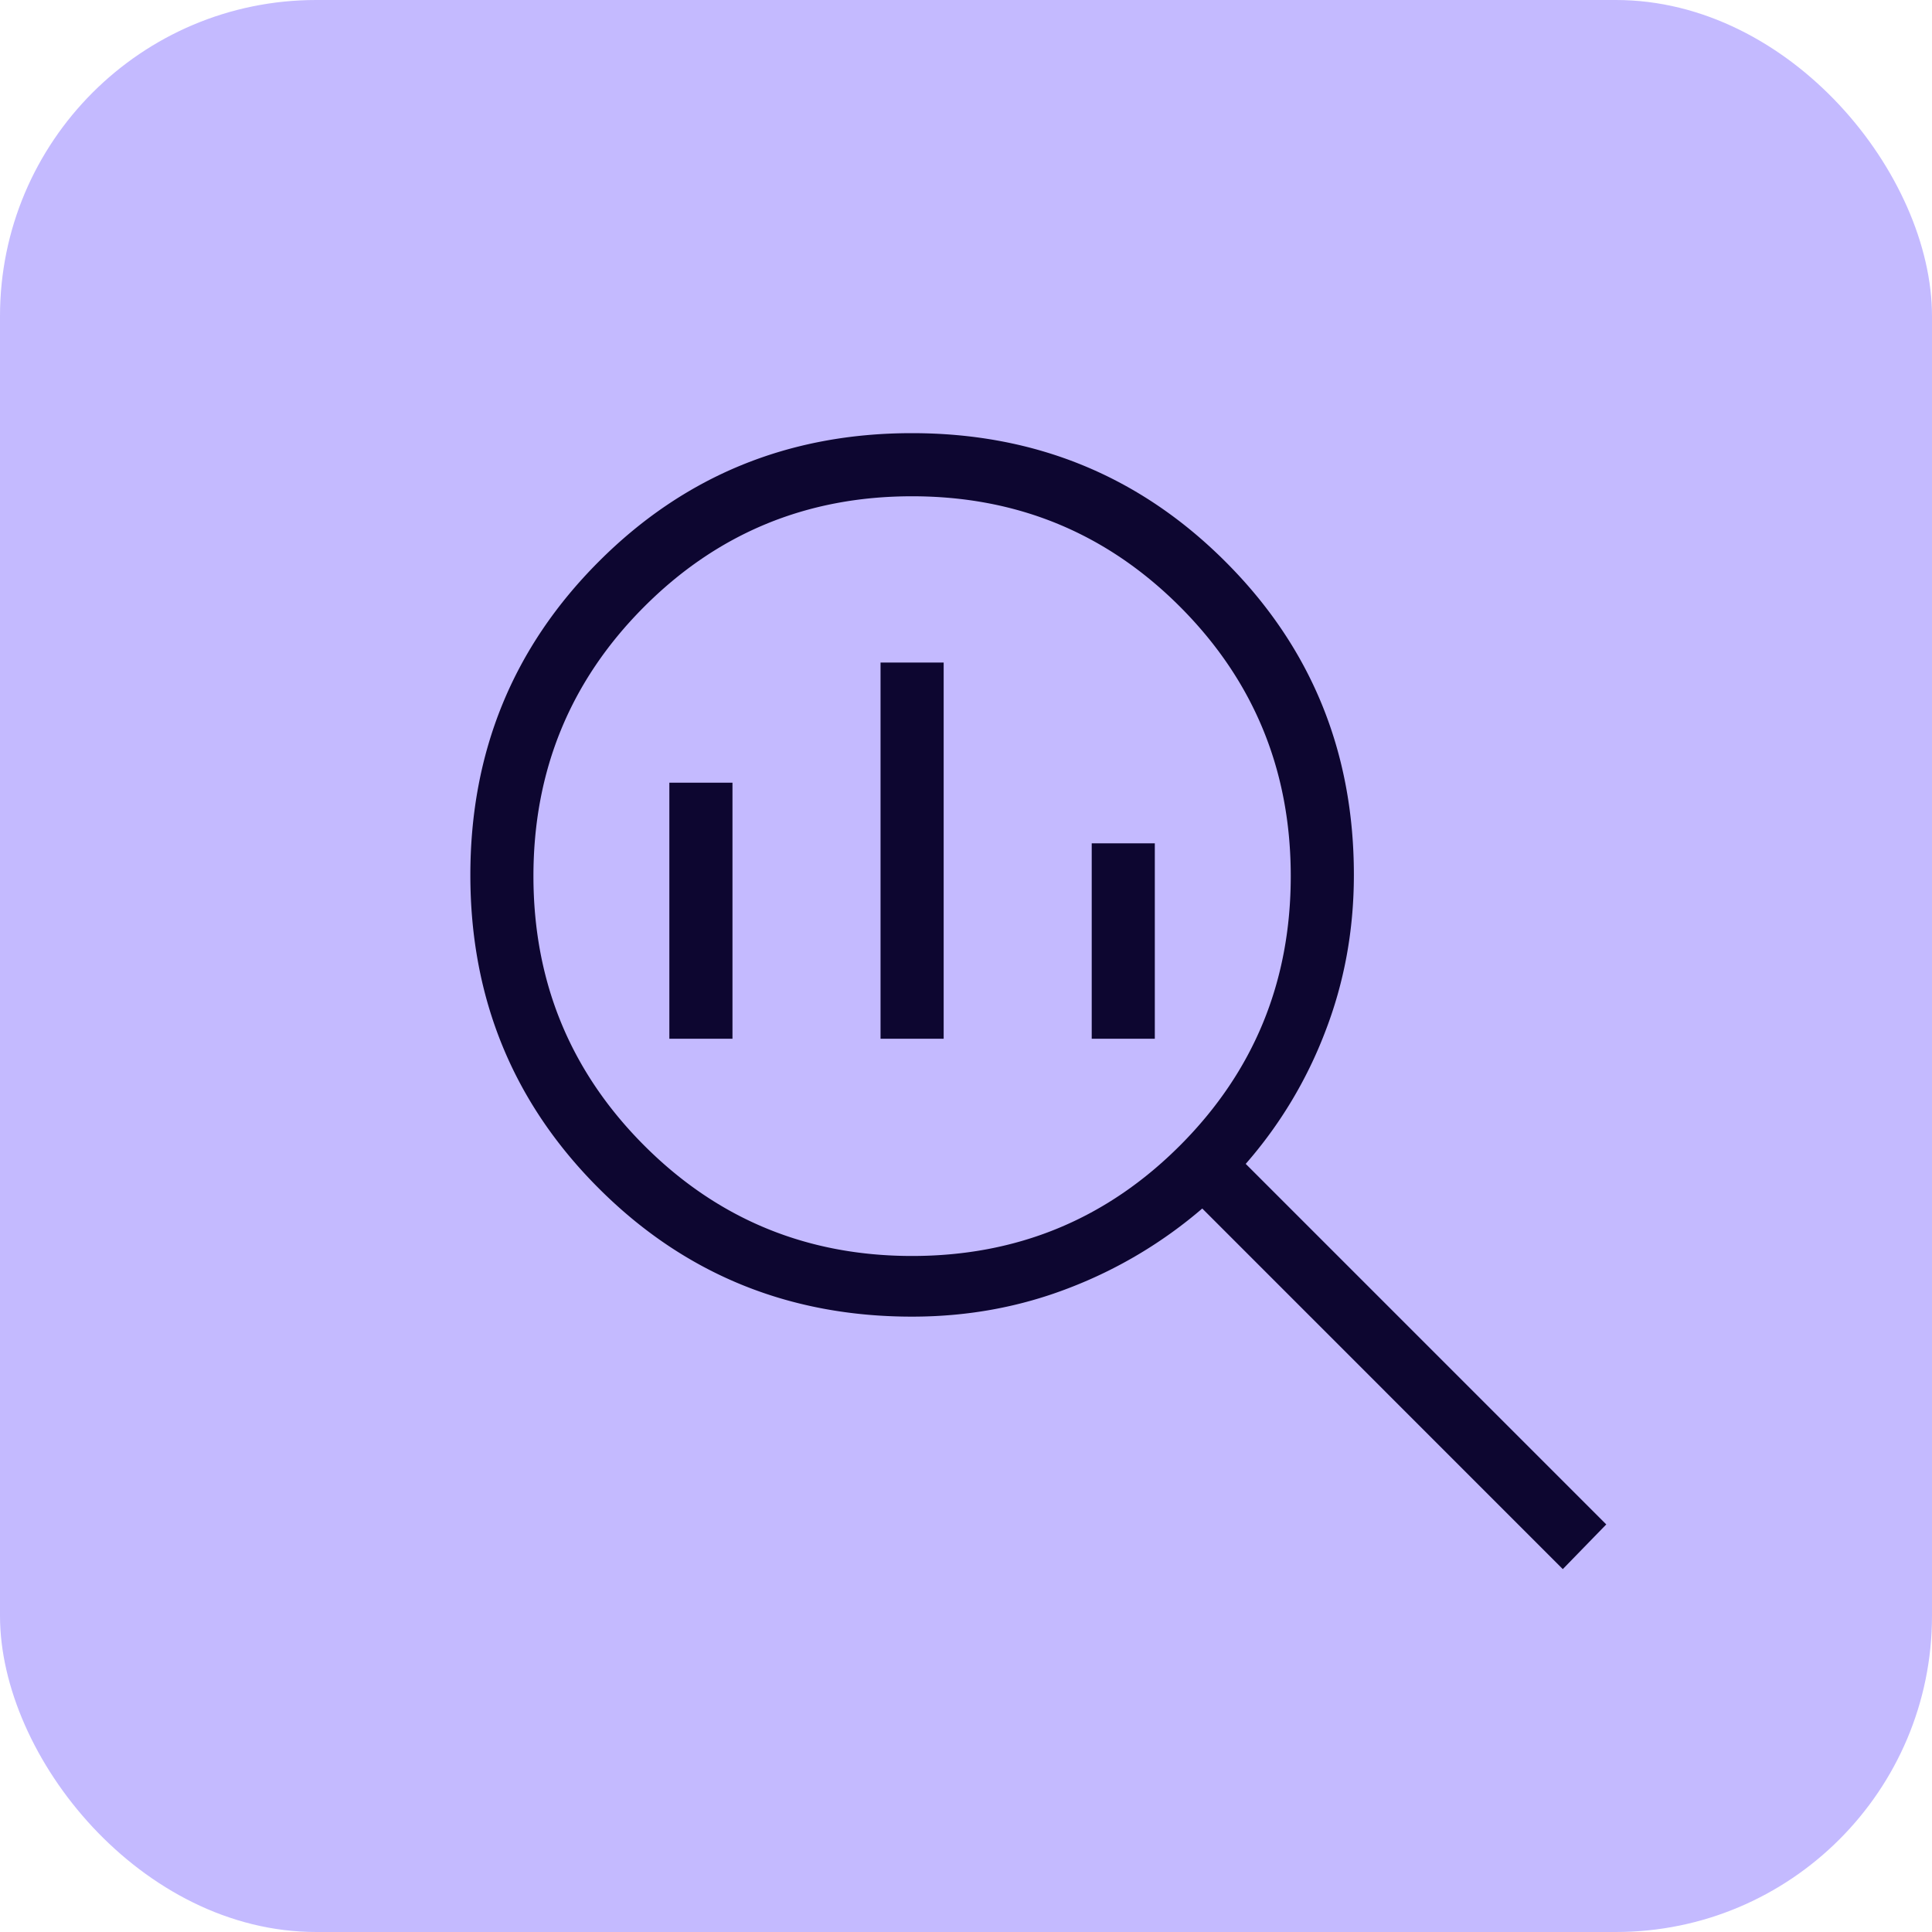 <svg xmlns="http://www.w3.org/2000/svg" width="55" height="55" fill="none">
  <rect width="55" height="55" fill="#C4BAFF" rx="9"/>
  <path fill="#0D0630" d="M25.965 35.755c2.994 0 5.54-1.051 7.636-3.154 2.096-2.103 3.144-4.656 3.144-7.66 0-3.003-1.048-5.557-3.144-7.66-2.096-2.102-4.642-3.153-7.636-3.153-2.994 0-5.539 1.05-7.635 3.153-2.096 2.103-3.144 4.657-3.144 7.66 0 3.004 1.048 5.557 3.144 7.66 2.096 2.103 4.641 3.154 7.635 3.154Zm-.898-6.184v-10.71h1.797v10.71h-1.797Zm-6.012 0v-7.29h1.797v7.29h-1.797Zm12.024 0v-5.563h1.796v5.563H31.08ZM44.49 44.67 34.226 34.404a12.9 12.9 0 0 1-3.781 2.258c-1.409.547-2.902.82-4.48.82-3.51 0-6.484-1.217-8.92-3.653-2.437-2.435-3.655-5.408-3.655-8.917 0-3.509 1.217-6.483 3.653-8.922 2.435-2.44 5.408-3.659 8.917-3.659 3.51 0 6.483 1.218 8.922 3.655 2.44 2.436 3.66 5.41 3.66 8.92 0 1.579-.275 3.072-.822 4.48a12.434 12.434 0 0 1-2.257 3.747l10.264 10.264-1.237 1.272Z"/>
</svg>